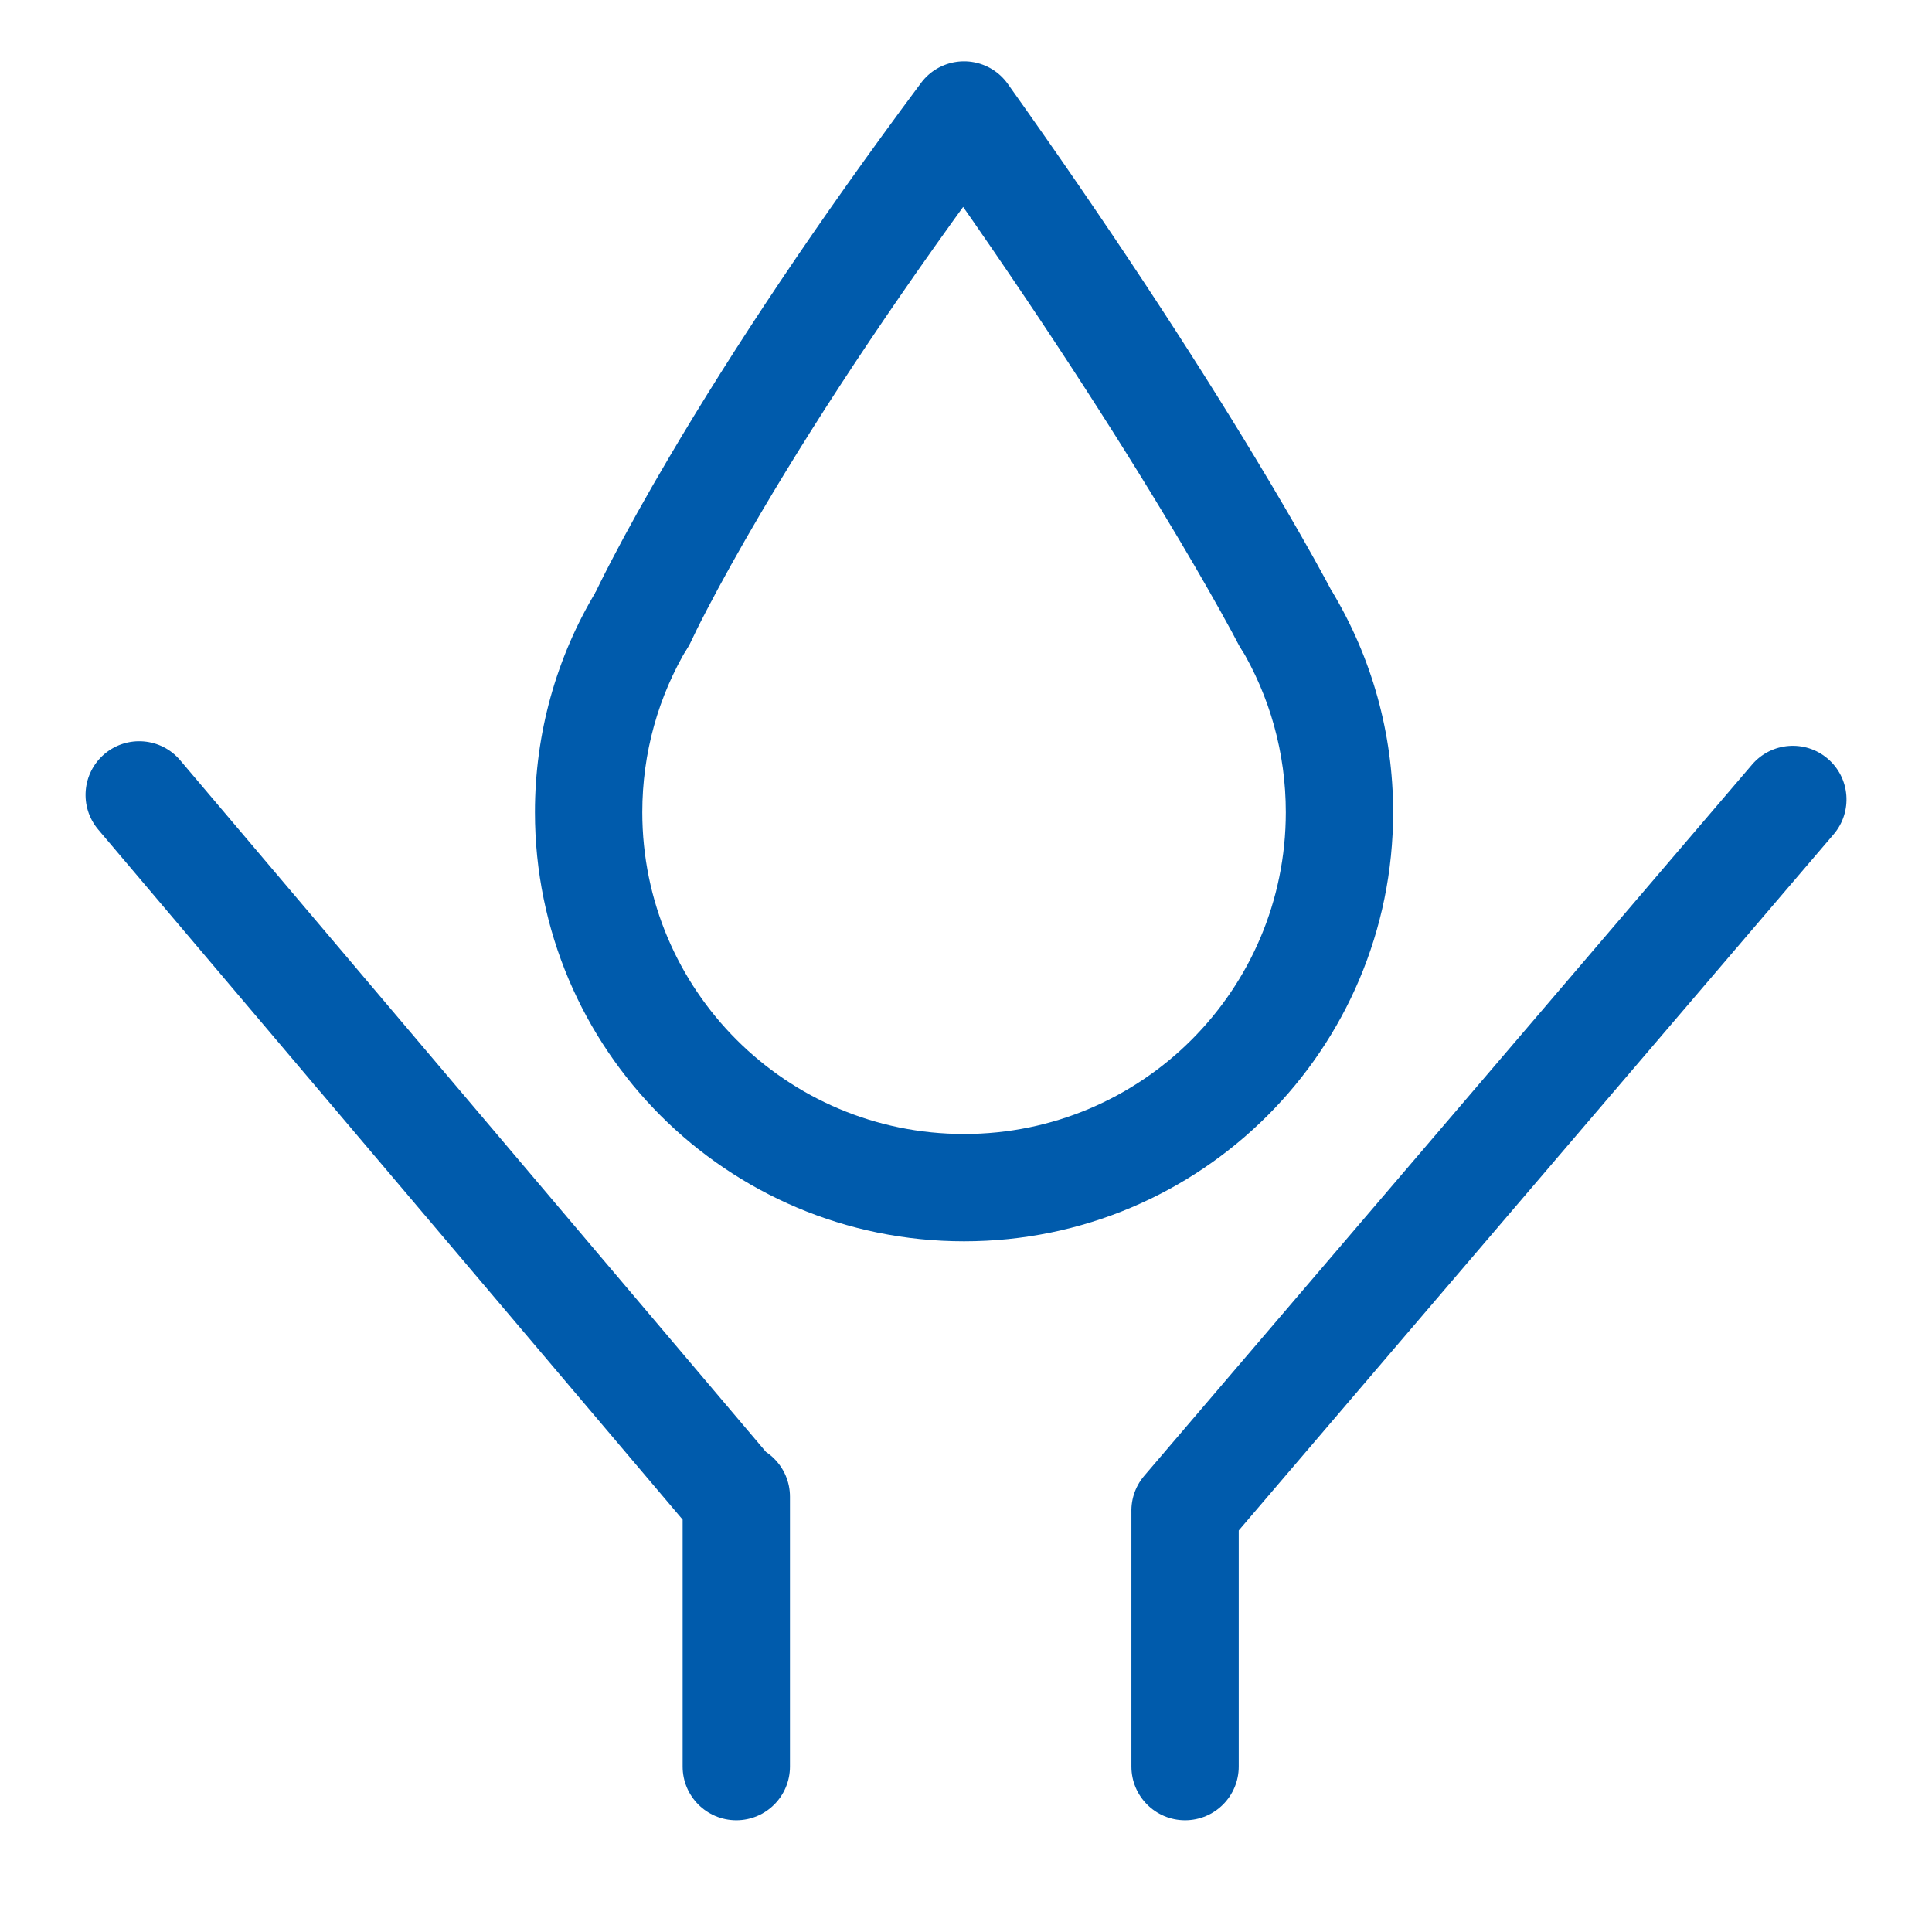 <svg width="60" height="60" viewBox="0 0 60 60" fill="none" xmlns="http://www.w3.org/2000/svg">
<path d="M38.513 20.086C39.437 21.625 39.932 23.387 39.932 25.225C39.932 30.743 35.459 35.217 29.94 35.217C24.421 35.217 19.947 30.743 19.947 25.225C19.947 23.386 20.442 21.625 21.367 20.087L18.51 18.369C17.275 20.422 16.613 22.777 16.613 25.225C16.613 32.584 22.58 38.55 29.94 38.55C37.3 38.55 43.265 32.584 43.265 25.225C43.265 22.778 42.603 20.424 41.37 18.37L38.513 20.086Z" fill="#005BAC"/>
<path d="M28.604 2.575C25.362 6.923 22.767 10.83 20.759 14.239C20.051 15.439 19.467 16.493 18.998 17.394C18.711 17.945 18.524 18.327 18.429 18.535C18.047 19.372 18.415 20.361 19.252 20.744C20.089 21.127 21.078 20.759 21.461 19.922C21.532 19.765 21.694 19.433 21.954 18.934C22.397 18.084 22.953 17.081 23.63 15.931C25.578 12.626 28.106 8.819 31.276 4.568C31.826 3.83 31.674 2.786 30.936 2.236C30.198 1.685 29.154 1.837 28.604 2.575ZM41.416 18.466C41.313 18.267 41.113 17.894 40.811 17.352C40.314 16.46 39.707 15.415 38.986 14.223C36.935 10.83 34.382 6.939 31.298 2.605C30.764 1.855 29.723 1.68 28.974 2.214C28.224 2.748 28.048 3.788 28.582 4.538C31.618 8.803 34.125 12.625 36.133 15.947C36.834 17.106 37.421 18.117 37.9 18.976C38.184 19.484 38.366 19.825 38.451 19.991C38.872 20.809 39.877 21.131 40.696 20.71C41.514 20.29 41.836 19.285 41.416 18.466ZM3.051 25.764L21.595 47.659C22.19 48.361 23.241 48.448 23.944 47.853C24.646 47.259 24.733 46.207 24.139 45.505L5.595 23.61C5 22.907 3.949 22.82 3.246 23.415C2.544 24.01 2.457 25.061 3.051 25.764ZM38.07 47.998L56.945 25.911C57.543 25.211 57.461 24.159 56.761 23.561C56.061 22.963 55.009 23.046 54.411 23.746L35.536 45.832C34.938 46.532 35.021 47.584 35.721 48.182C36.42 48.78 37.472 48.698 38.07 47.998ZM24.533 54.863V46.48C24.533 45.56 23.787 44.813 22.867 44.813C21.946 44.813 21.2 45.56 21.2 46.48V54.863C21.2 55.784 21.946 56.53 22.867 56.53C23.787 56.53 24.533 55.784 24.533 54.863ZM38.47 54.863V46.915C38.47 45.995 37.724 45.248 36.803 45.248C35.883 45.248 35.137 45.995 35.137 46.915V54.863C35.137 55.784 35.883 56.53 36.803 56.53C37.724 56.53 38.47 55.784 38.47 54.863Z" fill="#005BAC"/>
</svg>
